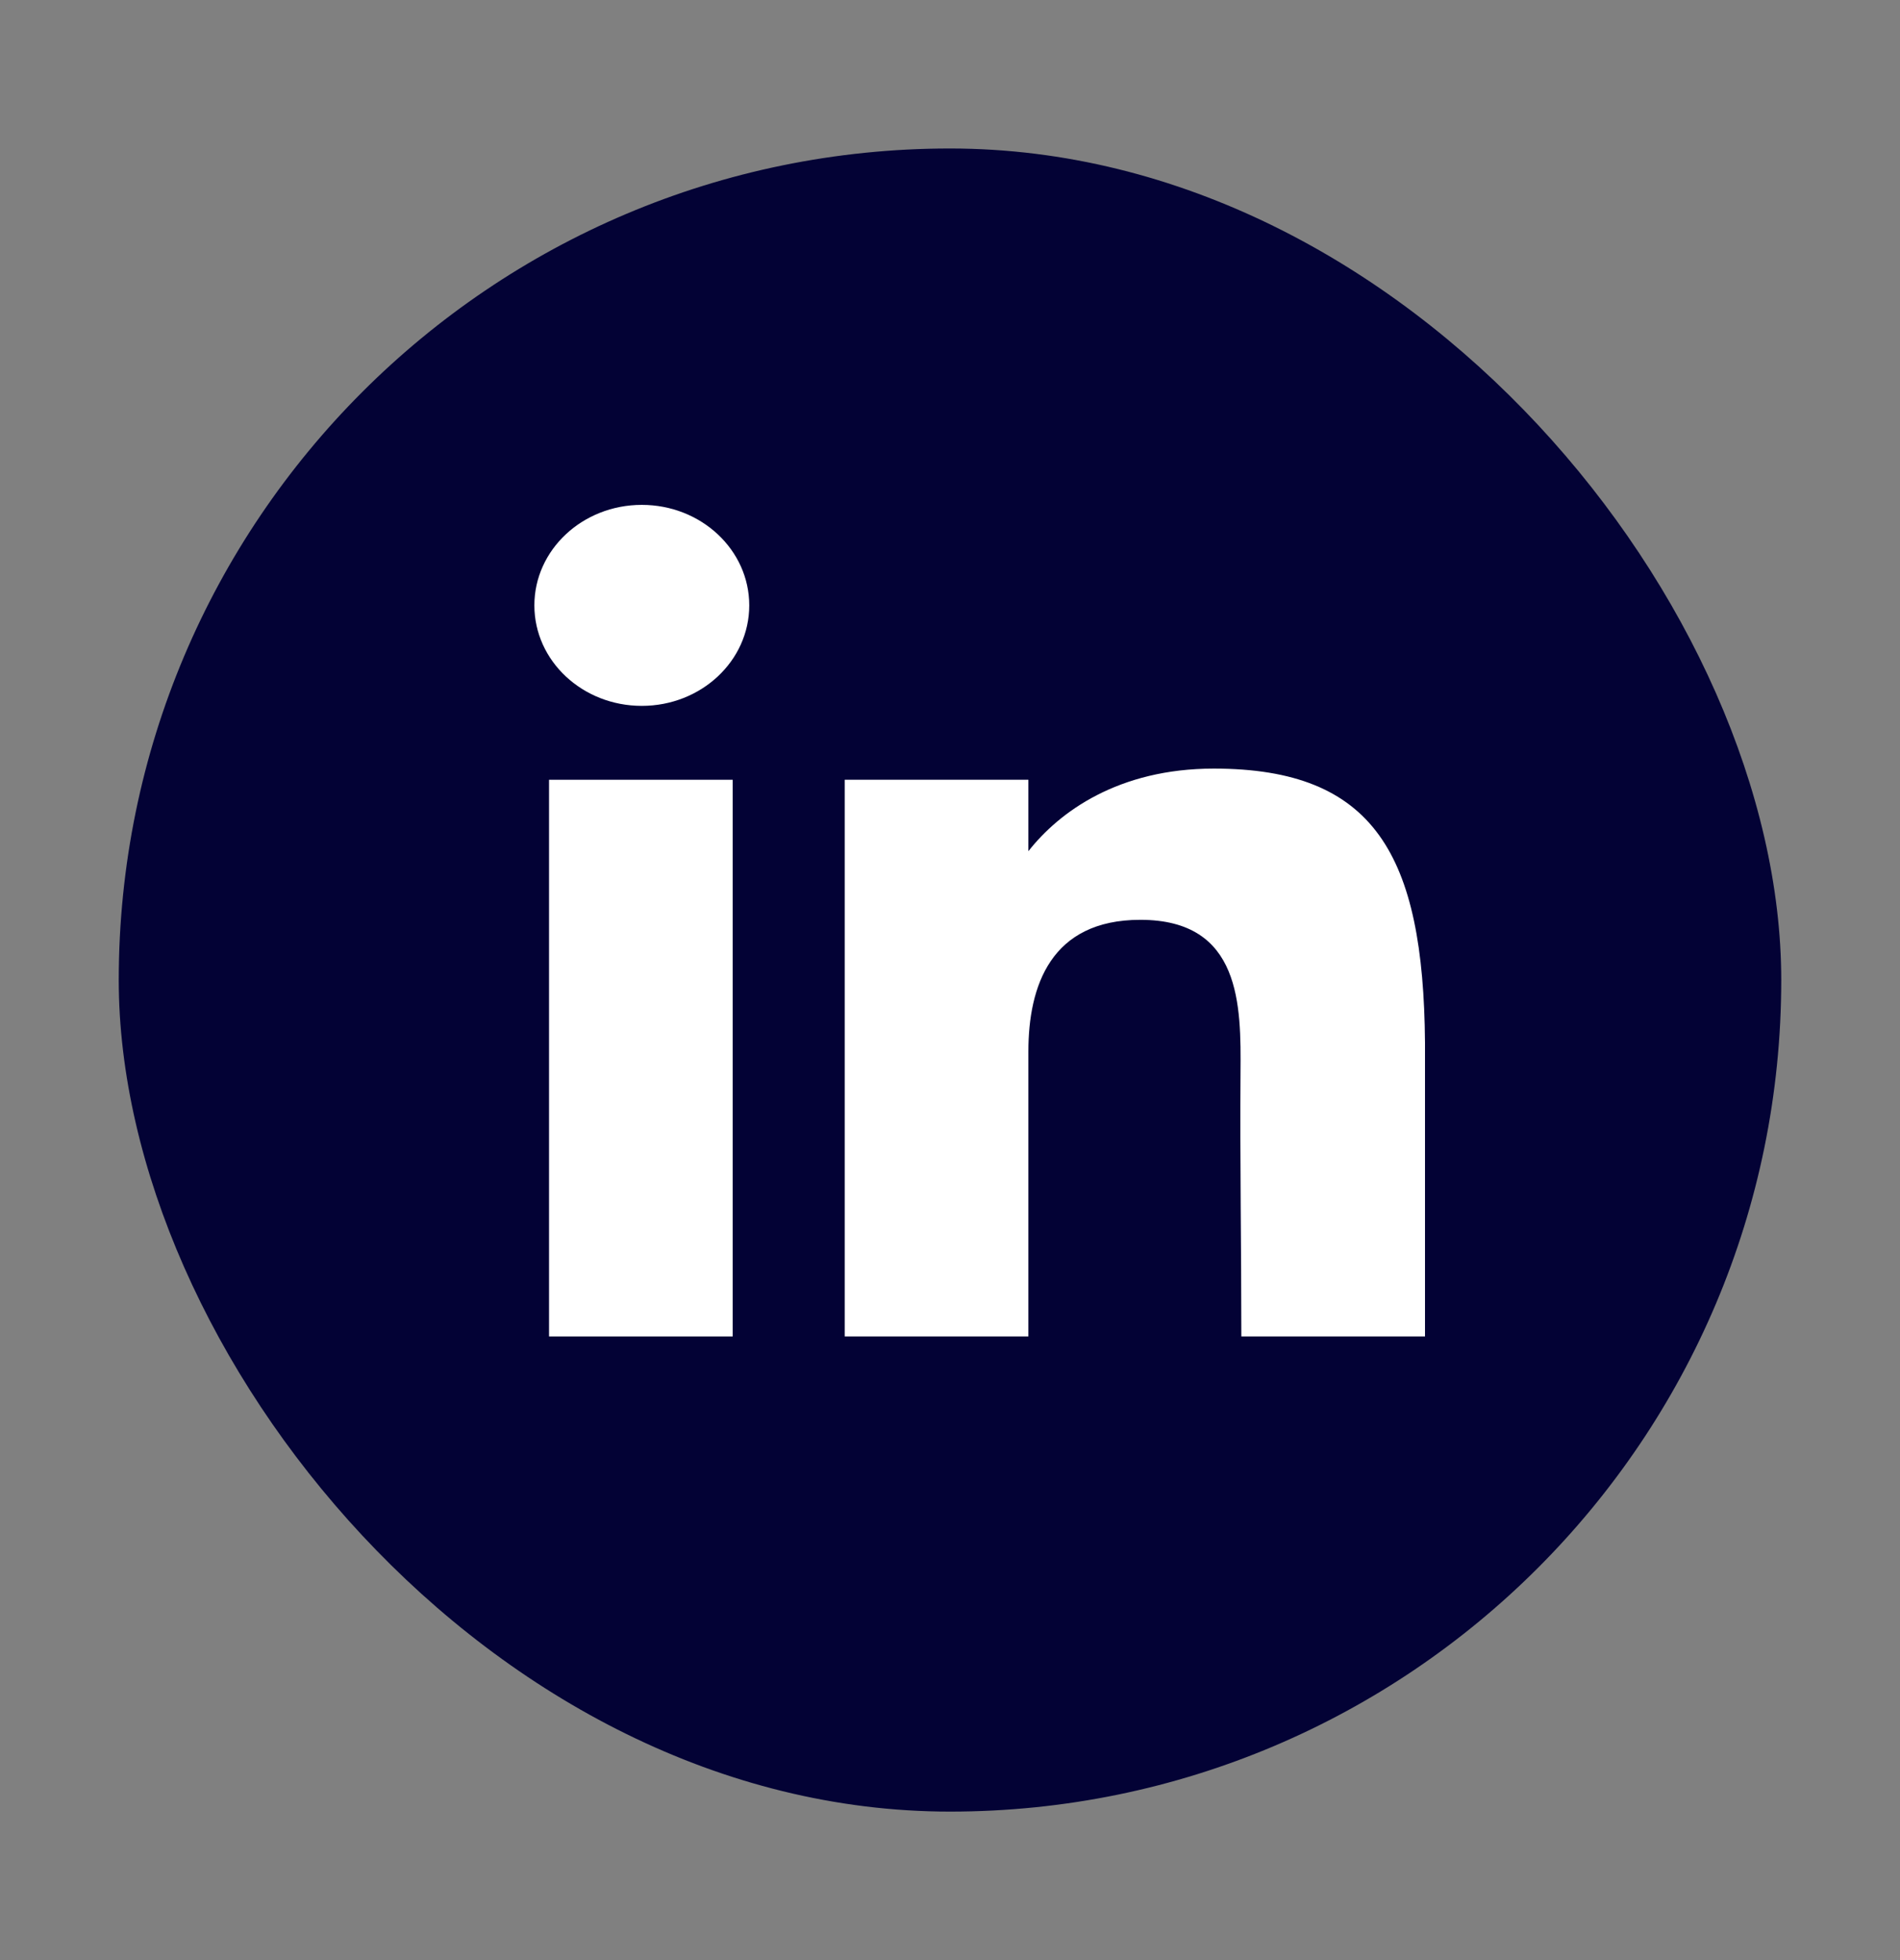 <svg width="32" height="33" viewBox="0 0 32 33" fill="none" xmlns="http://www.w3.org/2000/svg">
<rect x="0" y="0" width="32" height="33" fill="#808080" stroke="none"/>
<rect x="2" y="2.5" width="28" height="28" rx="14" fill="#030235"/>
<path d="M12.619 10.192C12.619 11.127 11.809 11.884 10.809 11.884C9.81 11.884 9 11.127 9 10.192C9 9.258 9.81 8.5 10.809 8.5C11.809 8.5 12.619 9.258 12.619 10.192Z" fill="white"/>
<path d="M9.247 13.128H12.34V22.5H9.247V13.128Z" fill="white"/>
<path d="M17.32 13.128H14.227V22.5H17.32C17.32 22.5 17.32 19.55 17.32 17.705C17.32 16.598 17.698 15.486 19.206 15.486C20.911 15.486 20.901 16.934 20.893 18.057C20.882 19.524 20.907 21.022 20.907 22.5H24V17.554C23.974 14.395 23.151 12.94 20.443 12.94C18.835 12.94 17.839 13.67 17.32 14.331V13.128Z" fill="white"/>
</svg>
